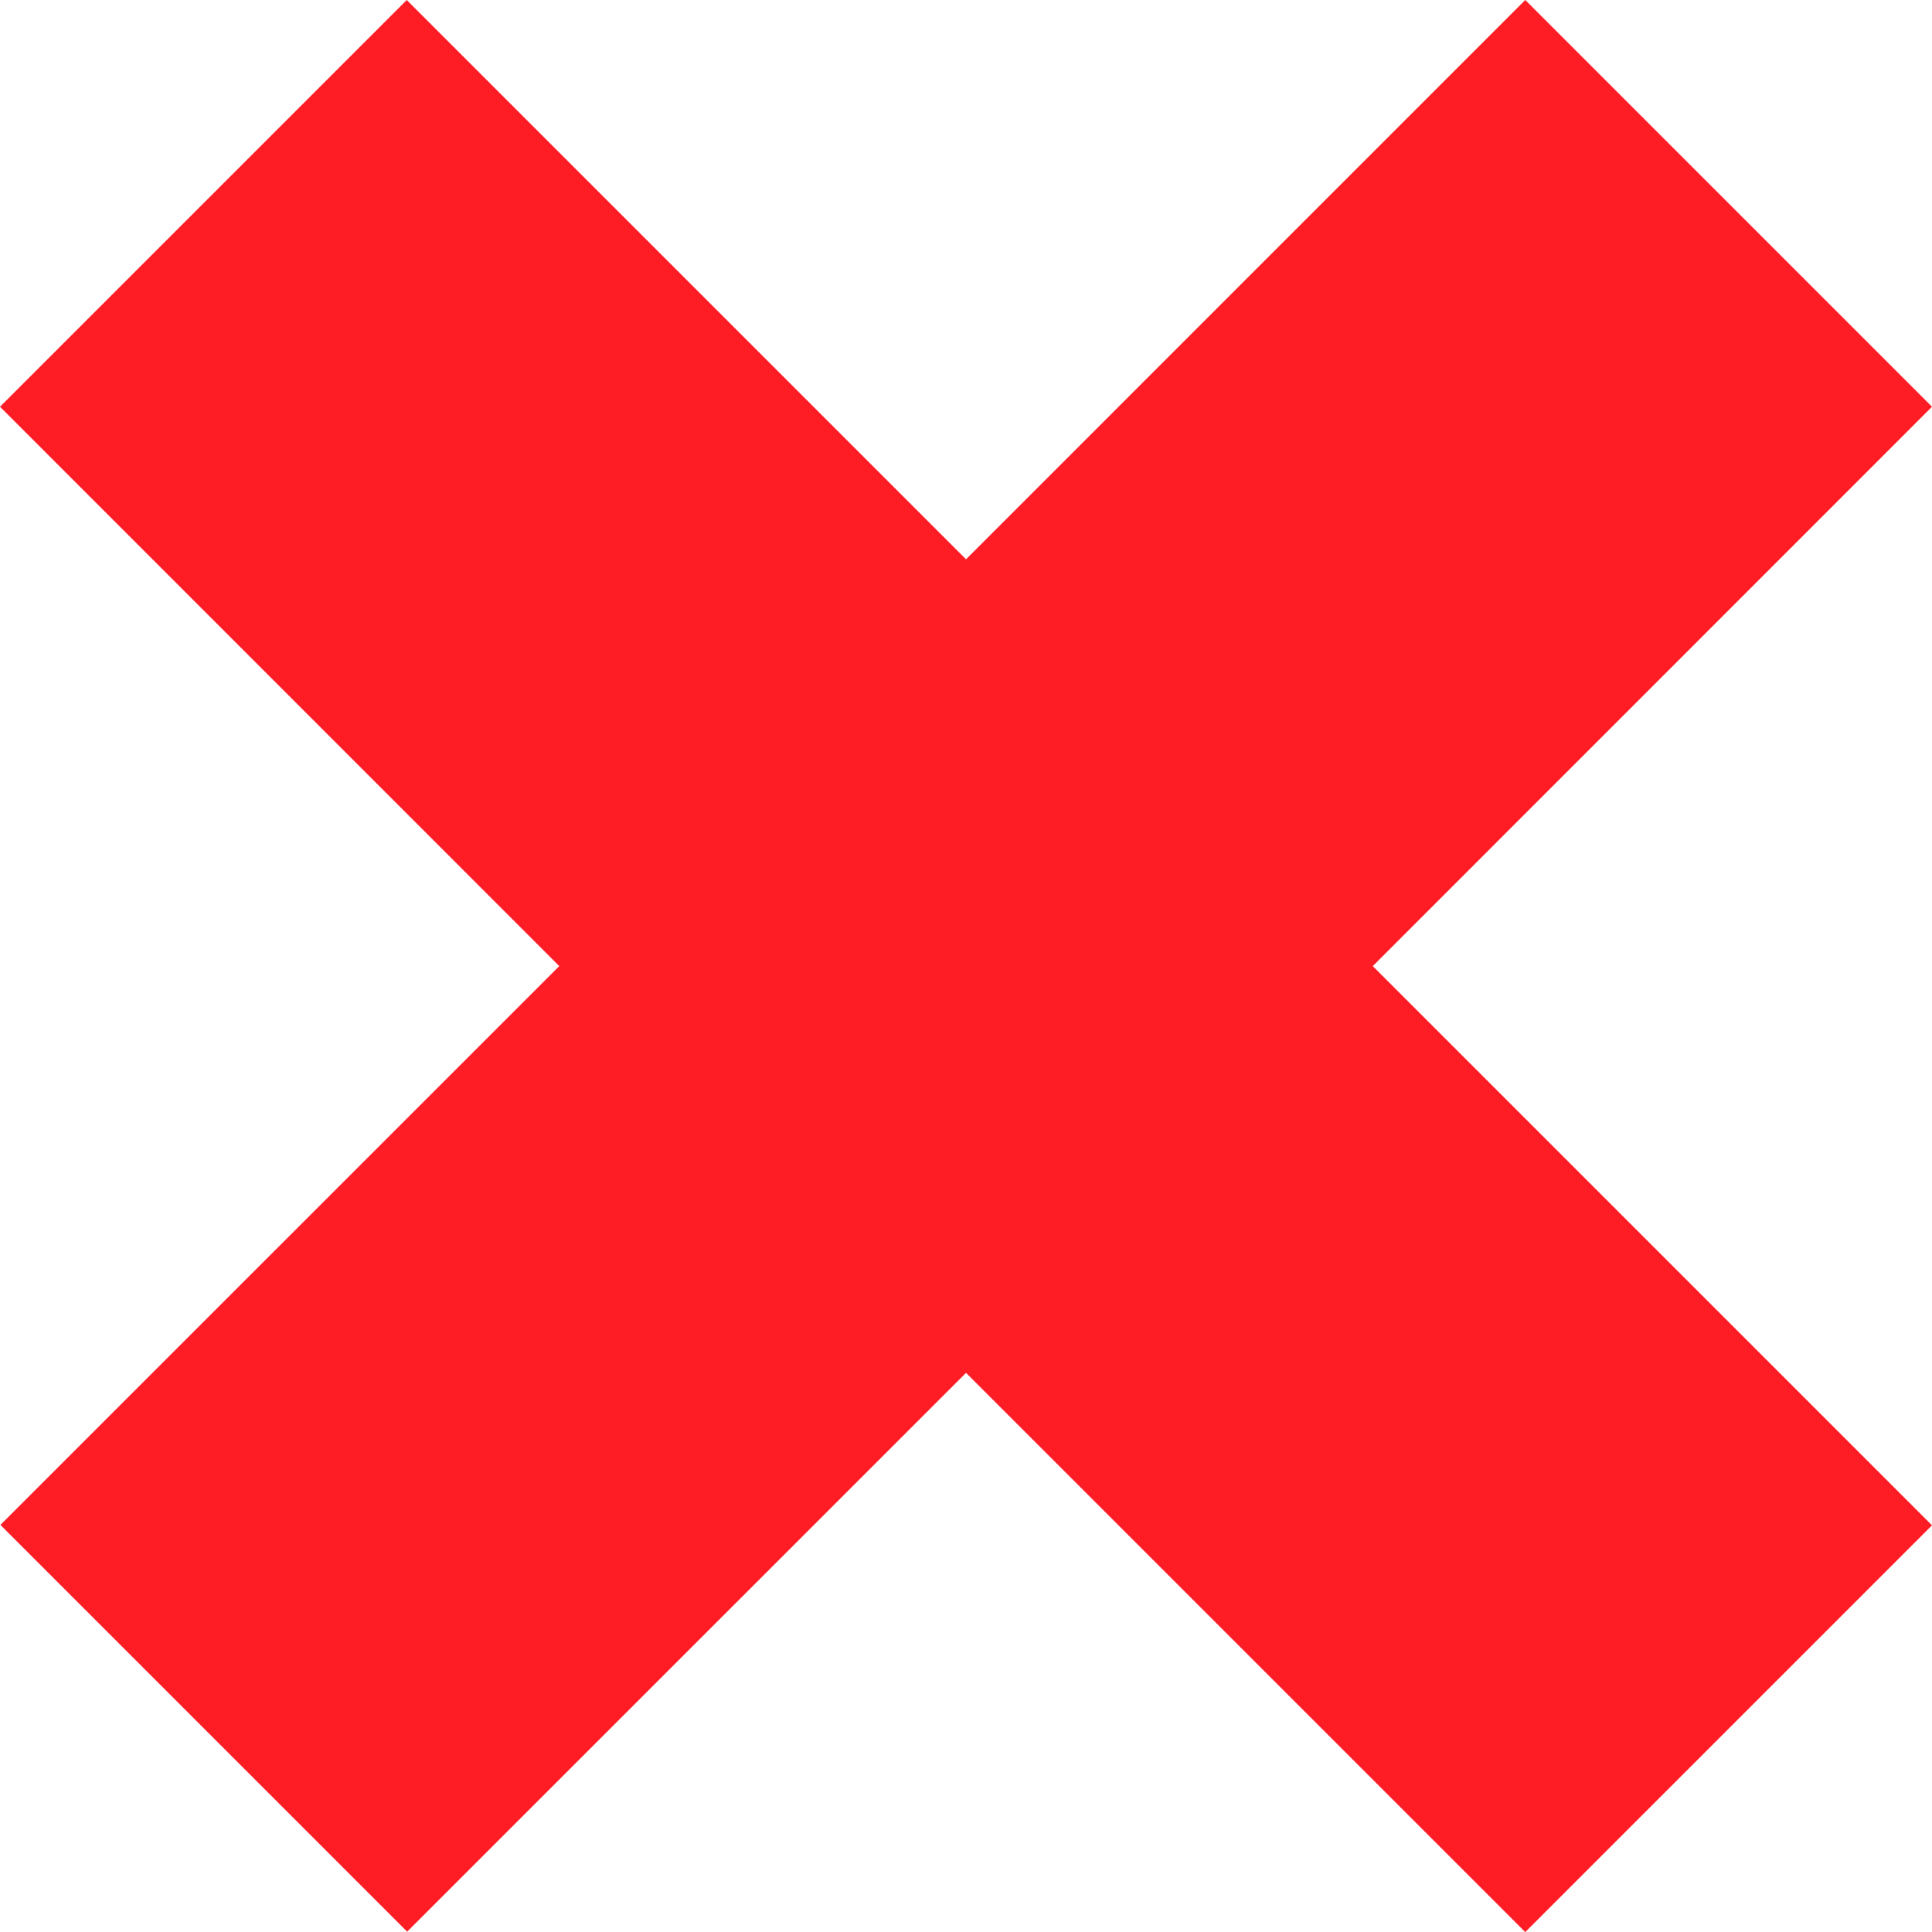 <?xml version="1.0" encoding="UTF-8"?> <svg xmlns="http://www.w3.org/2000/svg" viewBox="0 0 282.57 282.58"> <defs> <style>.cls-1{fill:#ff1d25;}</style> </defs> <title>Ресурс 1</title> <g id="Слой_2" data-name="Слой 2"> <g id="Layer_1" data-name="Layer 1"> <polygon class="cls-1" points="200.78 141.3 282.57 223.09 252.83 252.83 223.08 282.58 141.29 200.79 59.55 282.52 0.06 223.03 81.8 141.3 0 59.49 29.74 29.75 59.49 0 141.29 81.8 223.08 0 252.83 29.75 282.57 59.49 200.78 141.3"></polygon> </g> </g> </svg> 